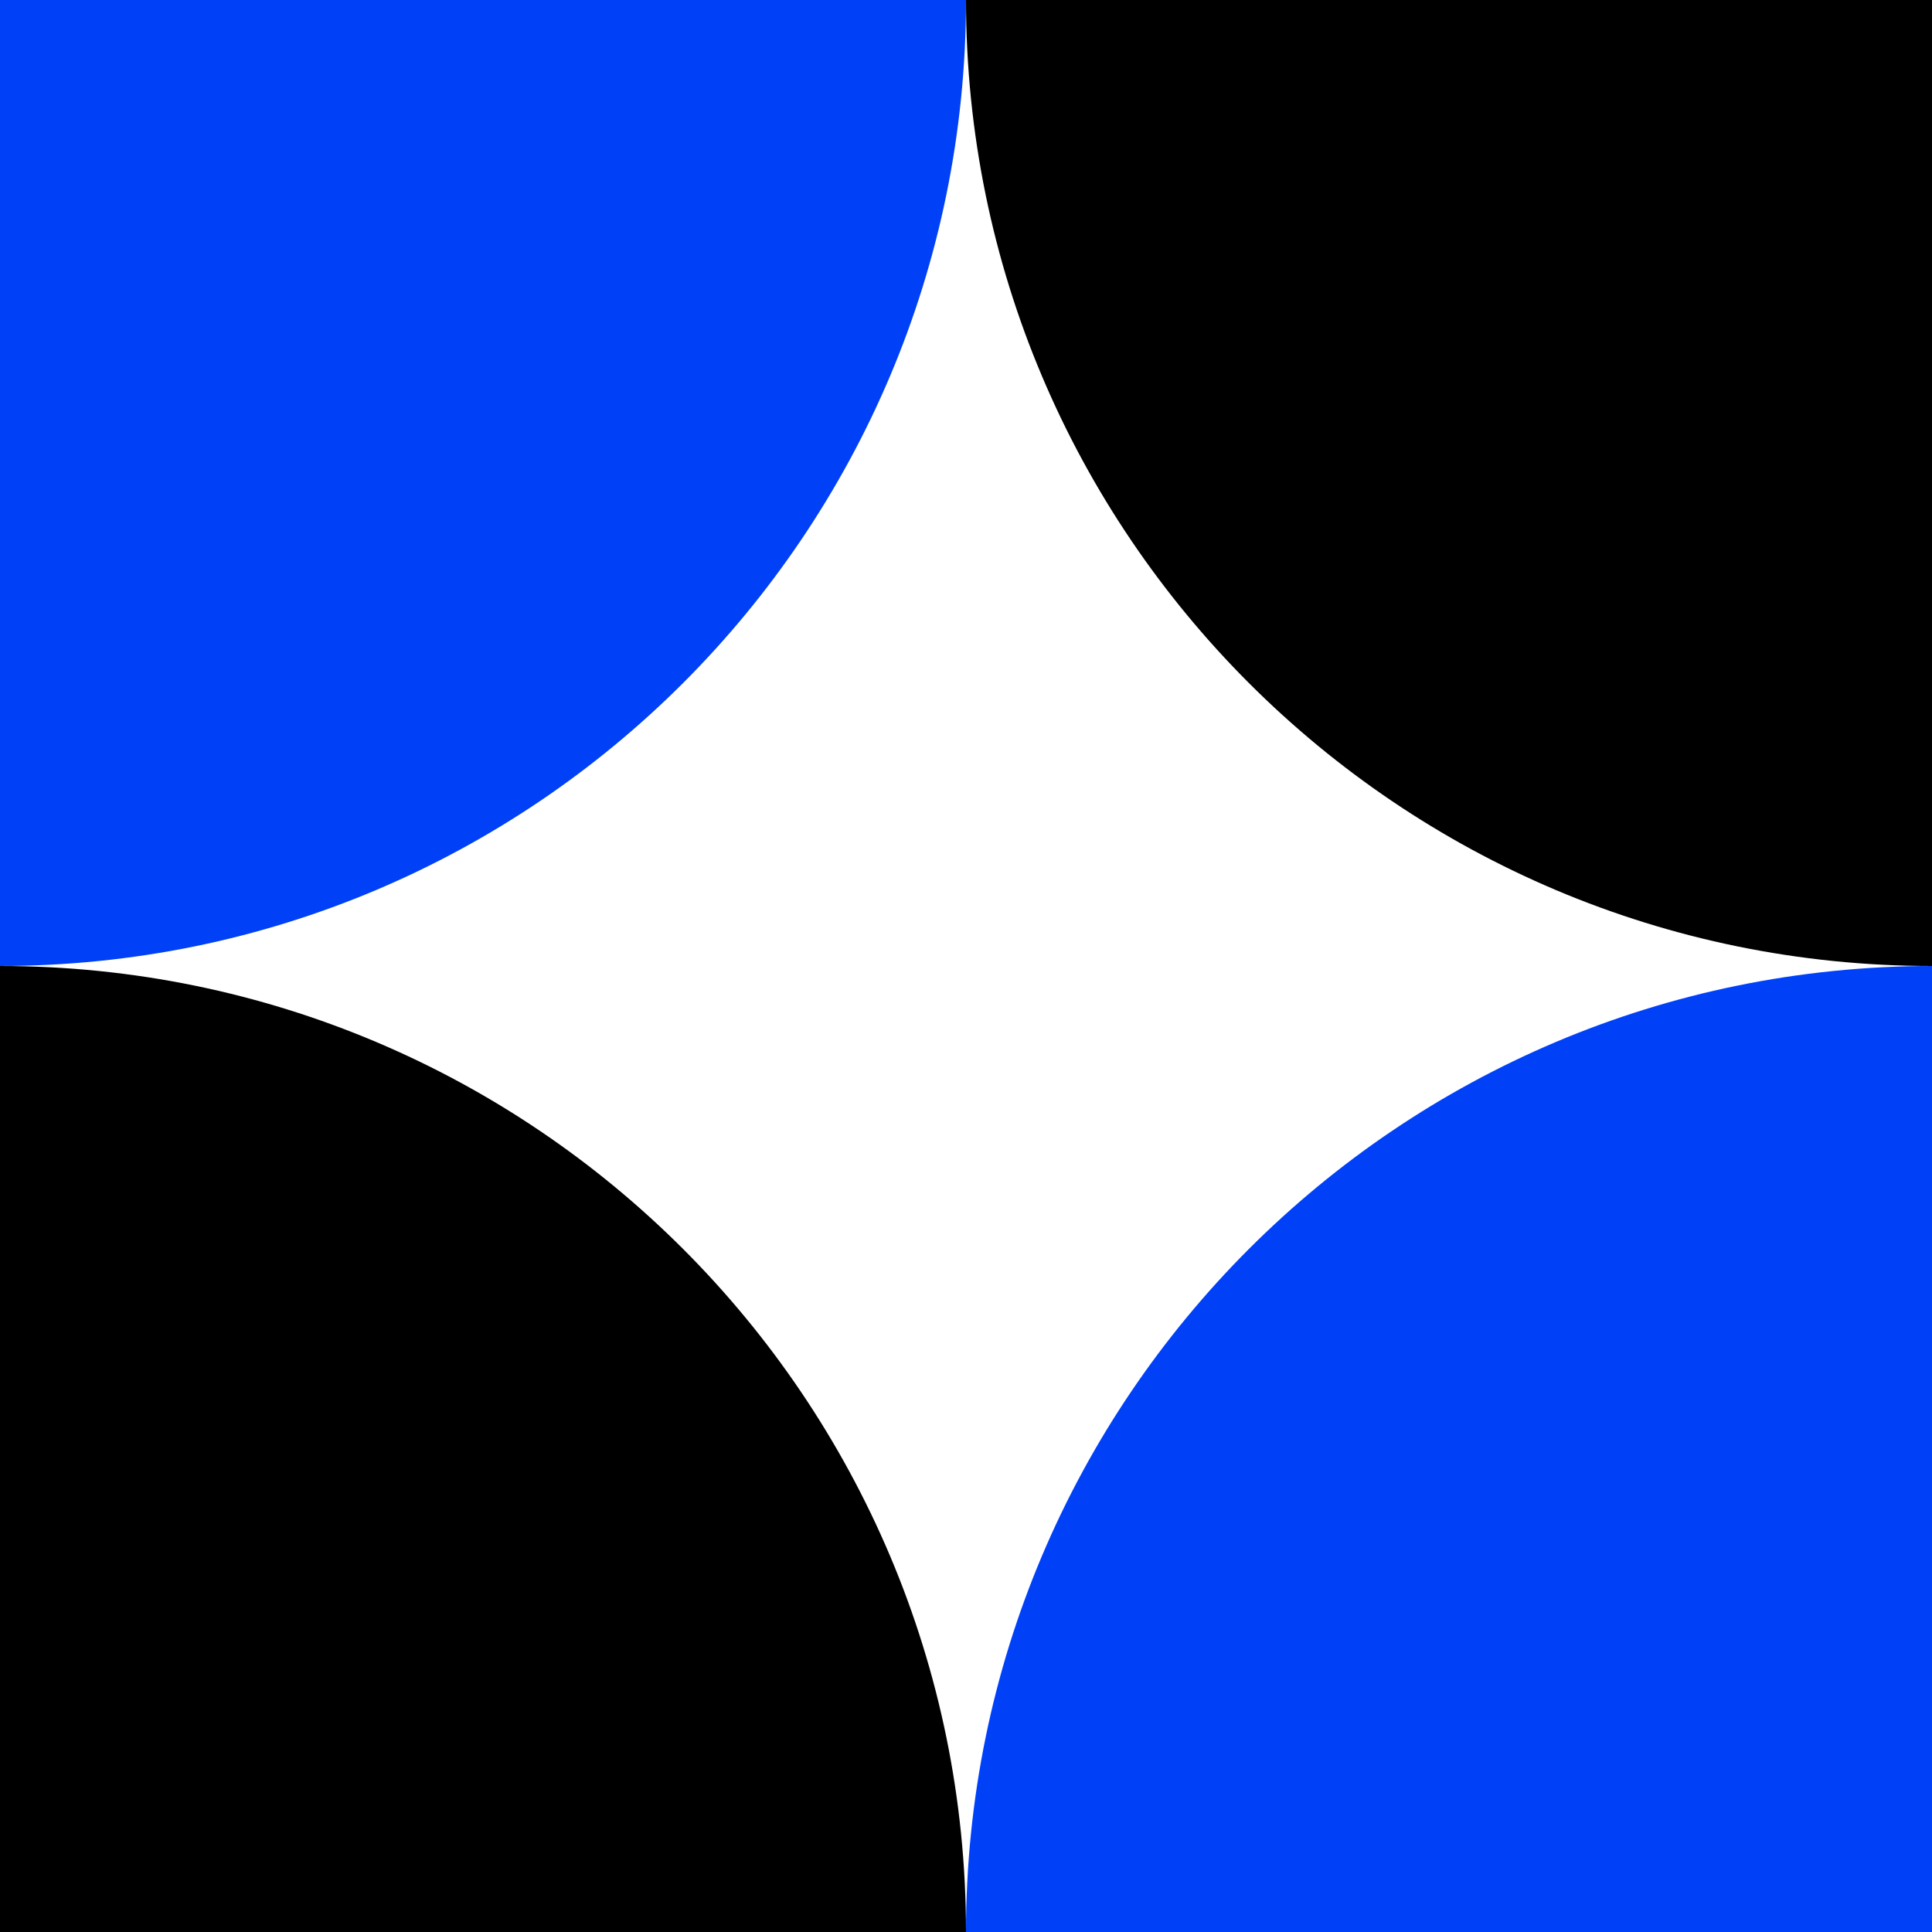 <svg width="257" height="257" viewBox="0 0 257 257" fill="none" xmlns="http://www.w3.org/2000/svg">
<path d="M257 257L128.5 257C128.5 186.031 186.031 128.5 257 128.5L257 257Z" fill="#0041F8"/>
<path d="M257 128.5C186.031 128.5 128.5 70.969 128.5 -3.62474e-06L257 -9.24165e-06L257 128.5Z" fill="black"/>
<path d="M128.5 257L0 257L-5.61691e-06 128.5C70.969 128.5 128.5 186.031 128.5 257Z" fill="black"/>
<path d="M0 128.5L-5.61691e-06 -3.62474e-06L128.5 -9.24165e-06C128.5 70.969 70.969 128.5 0 128.5Z" fill="#0041F8"/>
</svg>
